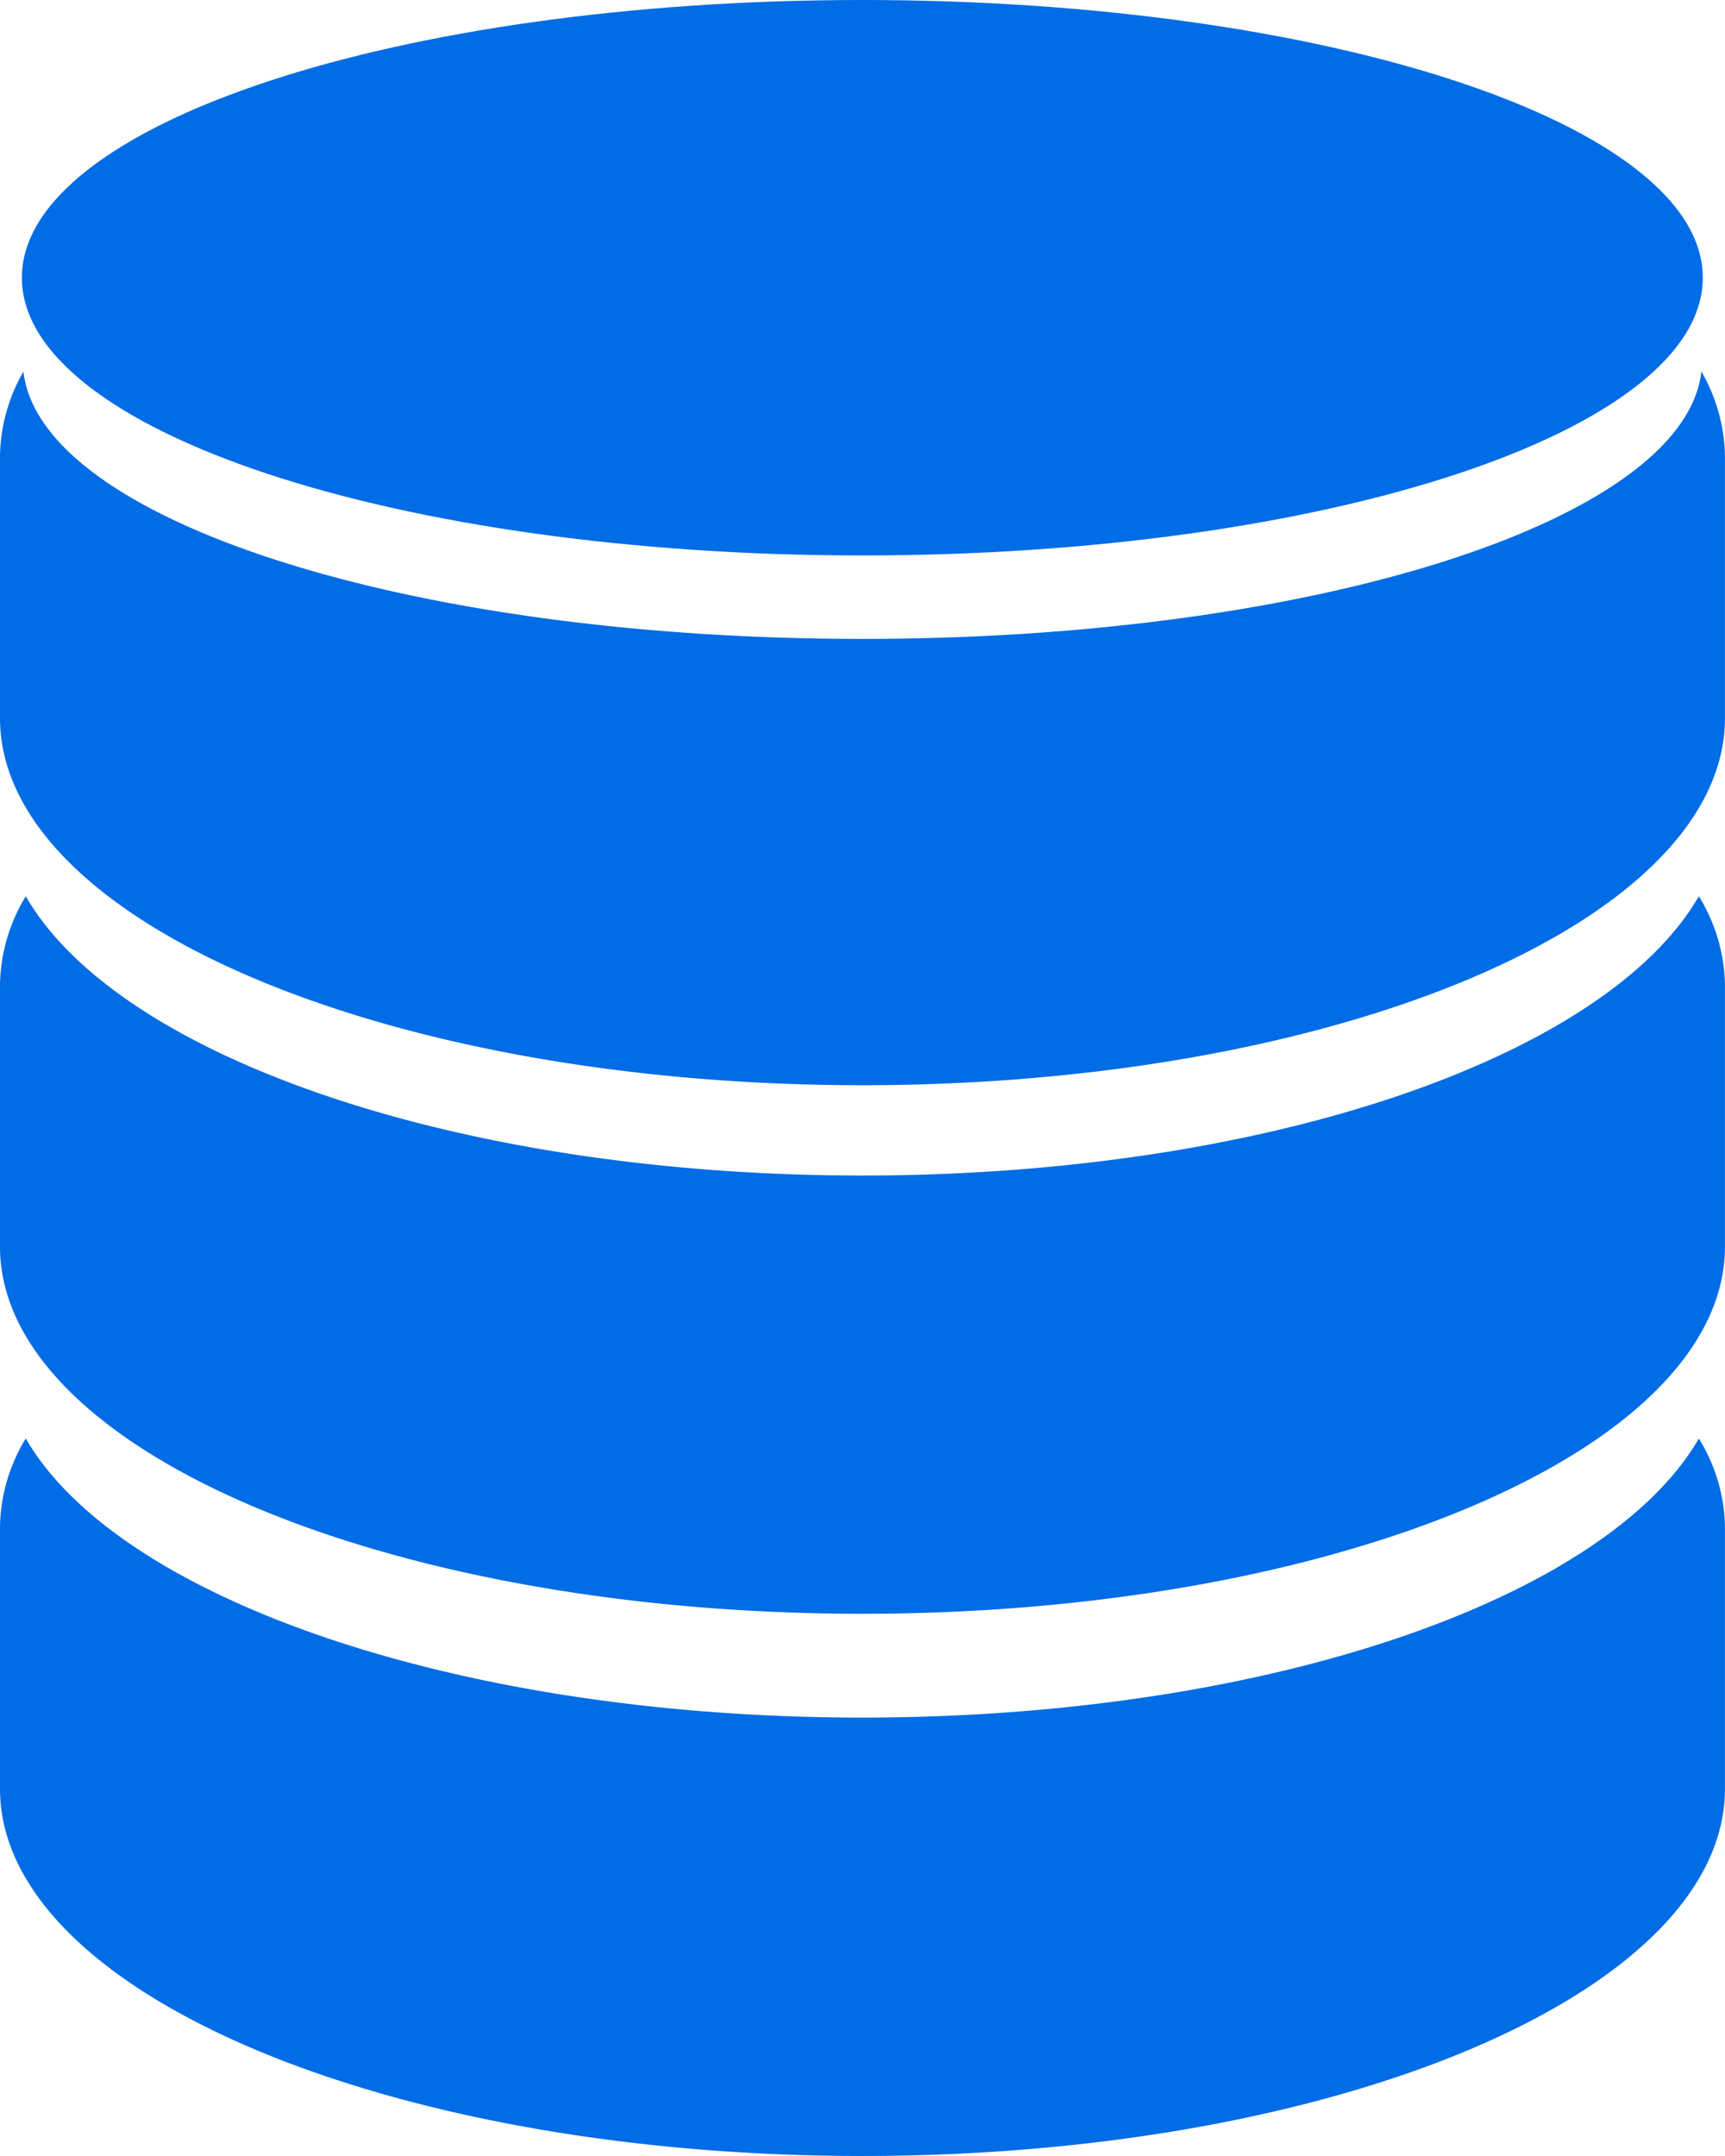 <svg id="Group_26562" data-name="Group 26562" xmlns="http://www.w3.org/2000/svg" width="31.063" height="38.815" viewBox="0 0 31.063 38.815">
  <path id="Path_81739" data-name="Path 81739" d="M18.449,17.192c-7.288,0-13.4-2.141-15.063-5.028a3.158,3.158,0,0,0-.464,1.584v4.724c0,3.649,6.954,6.61,15.527,6.61s15.535-2.961,15.535-6.61V13.748a3.139,3.139,0,0,0-.47-1.584c-1.667,2.885-7.77,5.028-15.066,5.028Z" transform="translate(-2.922 3.972)" fill="#006ce5"/>
  <path id="Path_81740" data-name="Path 81740" d="M18.449,29.276c-7.288,0-13.4-2.144-15.063-5.025a3.14,3.14,0,0,0-.464,1.58v4.728c0,3.651,6.954,6.61,15.527,6.61s15.535-2.958,15.535-6.61V25.831a3.113,3.113,0,0,0-.47-1.579C31.848,27.132,25.745,29.276,18.449,29.276ZM33.56,5.042c-.305,2.674-6.941,4.814-15.111,4.814S3.648,7.716,3.344,5.043a3.138,3.138,0,0,0-.422,1.514v4.724c0,3.651,6.954,6.61,15.527,6.61s15.535-2.958,15.535-6.61V6.557A3.15,3.15,0,0,0,33.56,5.042Z" transform="translate(-2.922 1.647)" fill="#006ce5"/>
  <path id="Path_81741" data-name="Path 81741" d="M18.352,10c8.361,0,15.136-2.238,15.136-5S26.714,0,18.352,0,3.219,2.241,3.219,5,10,10,18.352,10Z" transform="translate(-2.825)" fill="#006ce5"/>
</svg>
